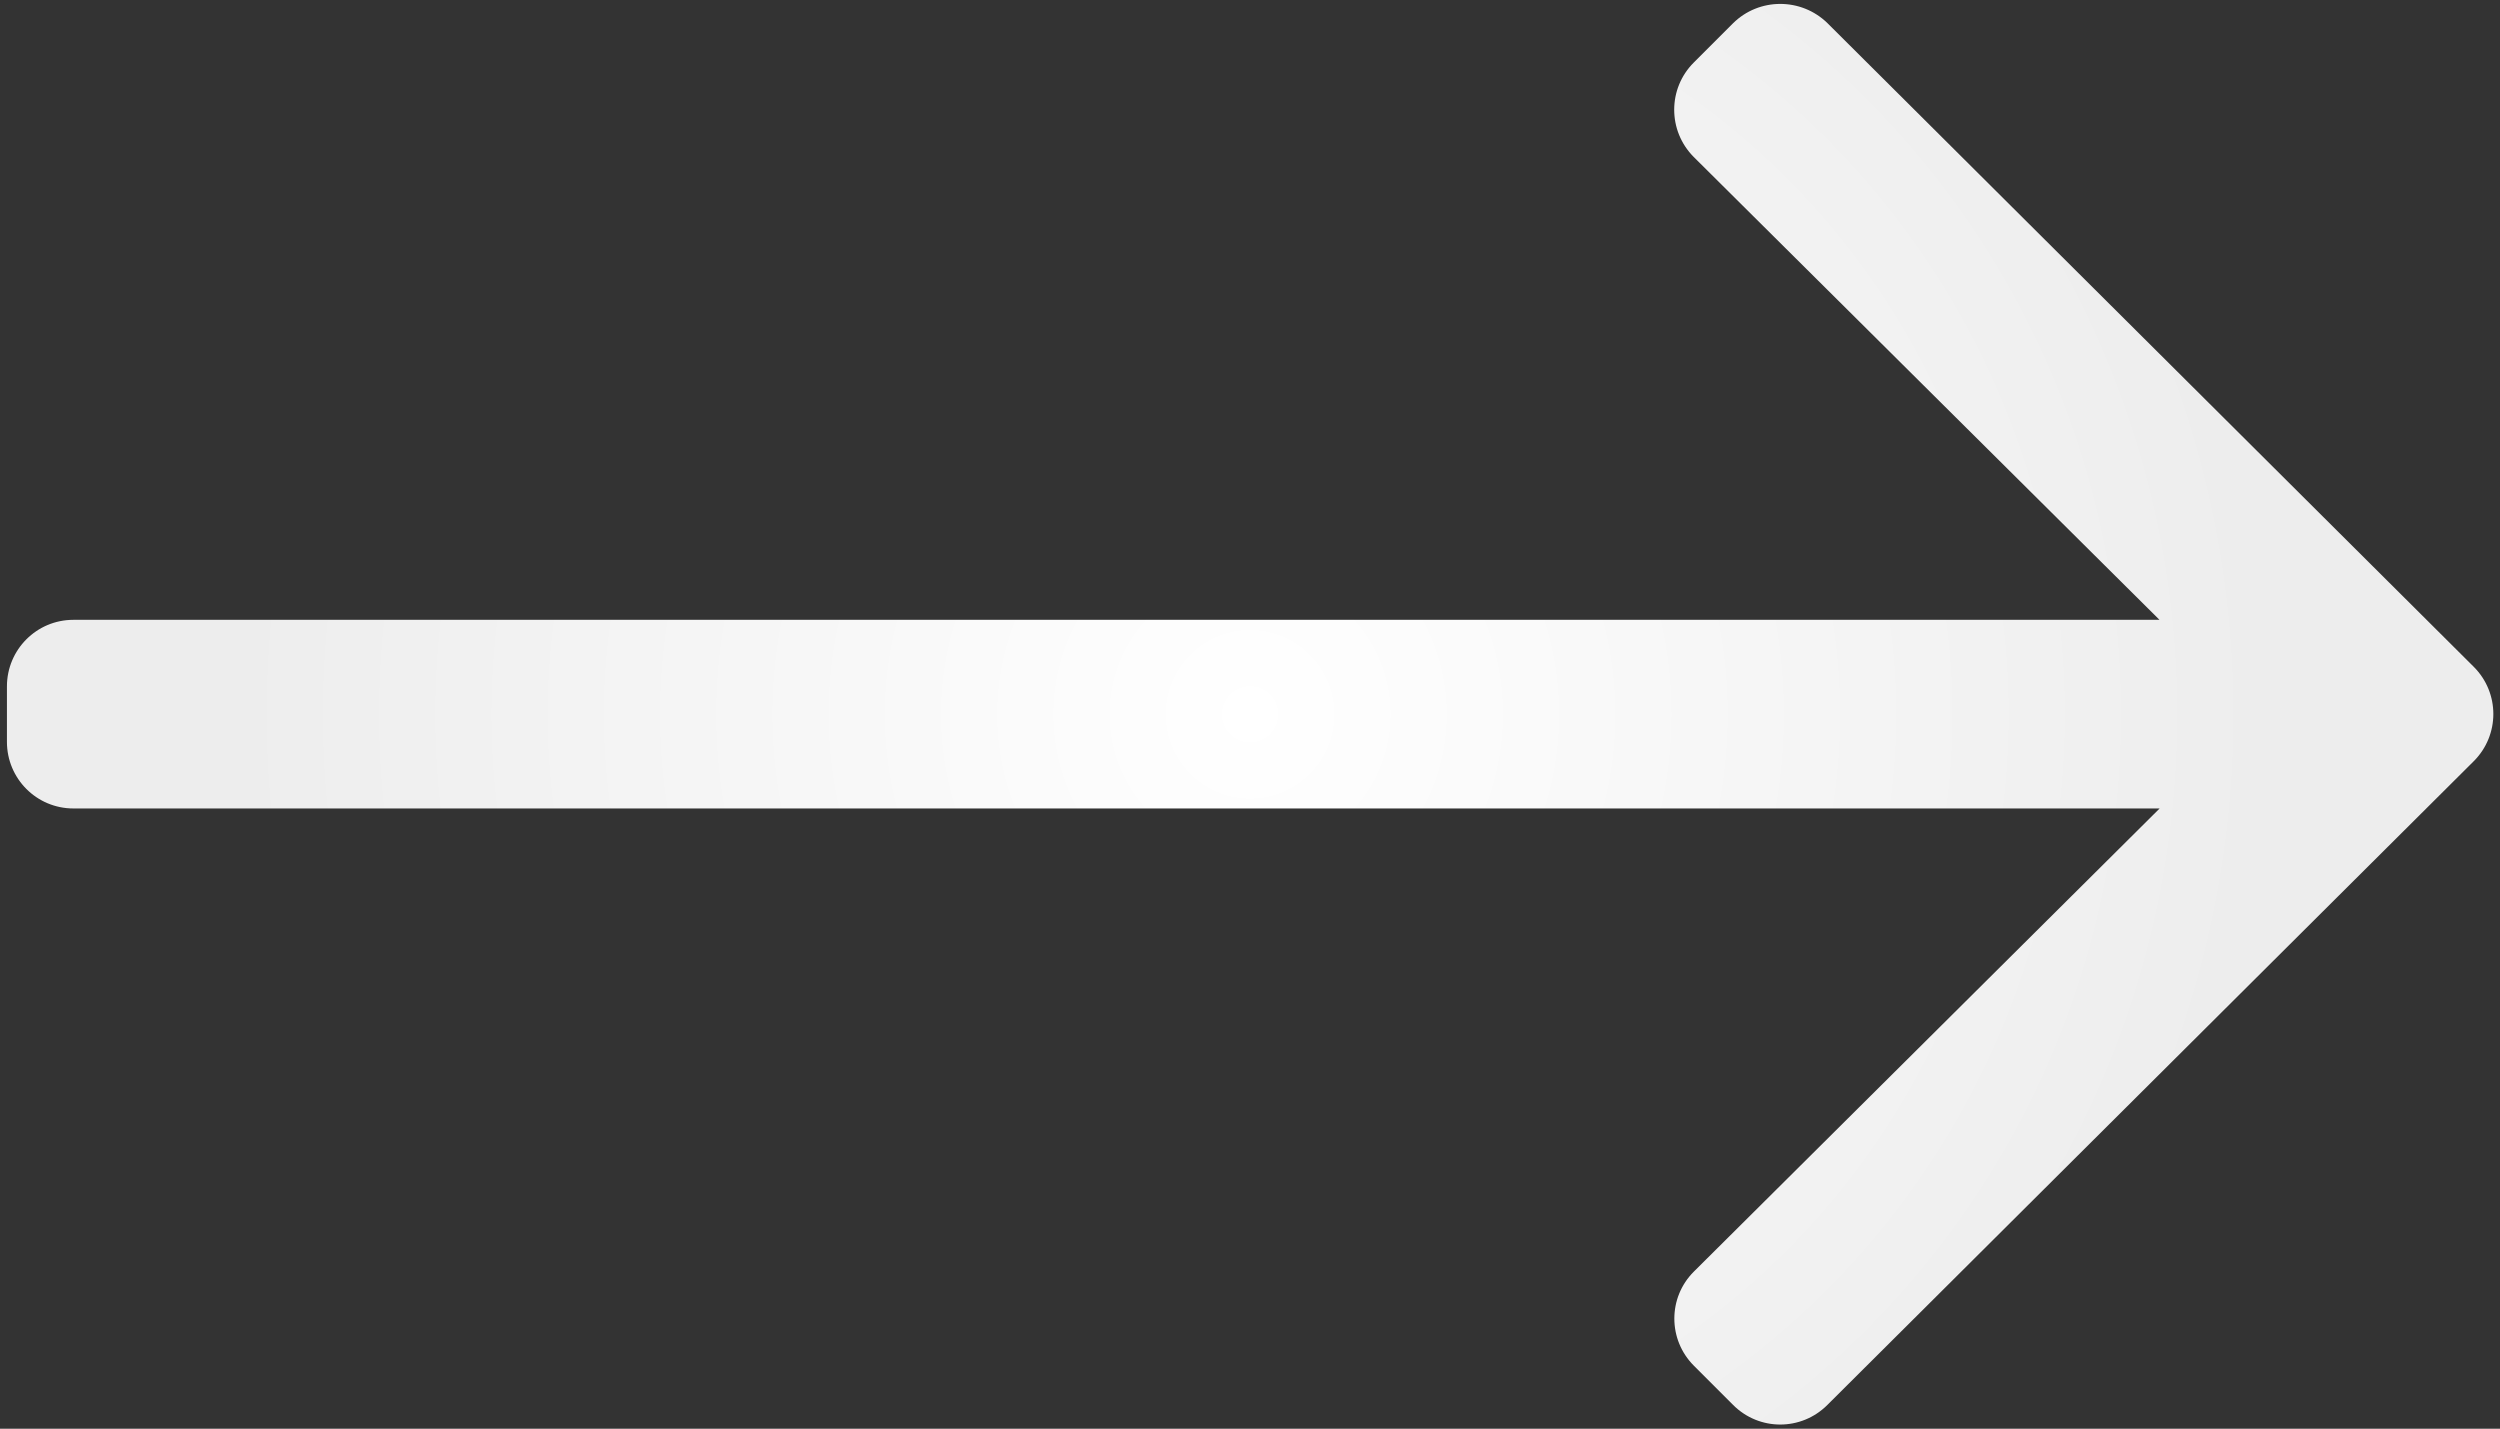 <?xml version="1.0" encoding="iso-8859-1"?> 
<svg class="icon icon-right-arrow" xmlns="http://www.w3.org/2000/svg" width="18.025px" height="10.301px" viewBox="0 0 18.025 10.301" style="enable-background:new 0 0 18.025 10.301;">
<rect x="0" y="0" width="18.025" height="10.301" fill="#333333" stroke="none"/>
<g id="Guide">
</g>
<g id="Icons">
	<radialGradient id="SVGID_1_" cx="9.013" cy="5.15" r="7.3" gradientUnits="userSpaceOnUse">
		<stop  offset="0" style="stop-color:#FFFFFF"/>
		<stop  offset="1" style="stop-color:#EDEDED"/>
	</radialGradient>
	<path style="fill:url(#SVGID_1_);" d="M12.495,0.168l-0.283,0.283c-0.188,0.188-0.188,0.492,0,0.681l3.358,3.337H0.529
		c-0.265,0-0.479,0.215-0.479,0.48v0.4c0,0.265,0.214,0.48,0.479,0.48h15.042l-3.358,3.339c-0.188,0.187-0.188,0.491,0,0.679
		l0.283,0.283c0.188,0.188,0.491,0.188,0.679,0l4.661-4.642c0.188-0.188,0.188-0.492,0-0.68l-4.661-4.642
		C12.986-0.018,12.683-0.018,12.495,0.168z"/>
</g>
<g id="Dark_BG">
</g>
<g id="Light_Gradient_BG">
</g>
<g id="Dark_Gradient_BG">
</g>
<g id="Intro_Sec_BG">
</g>
<g id="Slider">
</g>
<g id="Dark_Template">
	<g id="Template_Guide">
	</g>
	<g id="Footer_Section">
	</g>
	<g id="Successful_Stories_Section">
	</g>
	<g id="Why_Chooce_Us">
	</g>
	<g id="Our_Works_Section">
	</g>
	<g id="Who_We_Are">
	</g>
	<g id="Progress_Section">
	</g>
	<g id="Banner_Section">
		<g id="Banner_Icon">
			<g id="Trusted_Work">
			</g>
			<g id="Remotely_Support">
			</g>
			<g id="Security">
			</g>
			<g id="Support">
			</g>
			<g id="Application">
			</g>
			<g id="Ecommerce">
			</g>
		</g>
	</g>
	<g id="Intro_Section">
	</g>
	<g id="Navbar_Section">
	</g>
	<g id="Top_Bar_Section">
	</g>
</g>
</svg>
